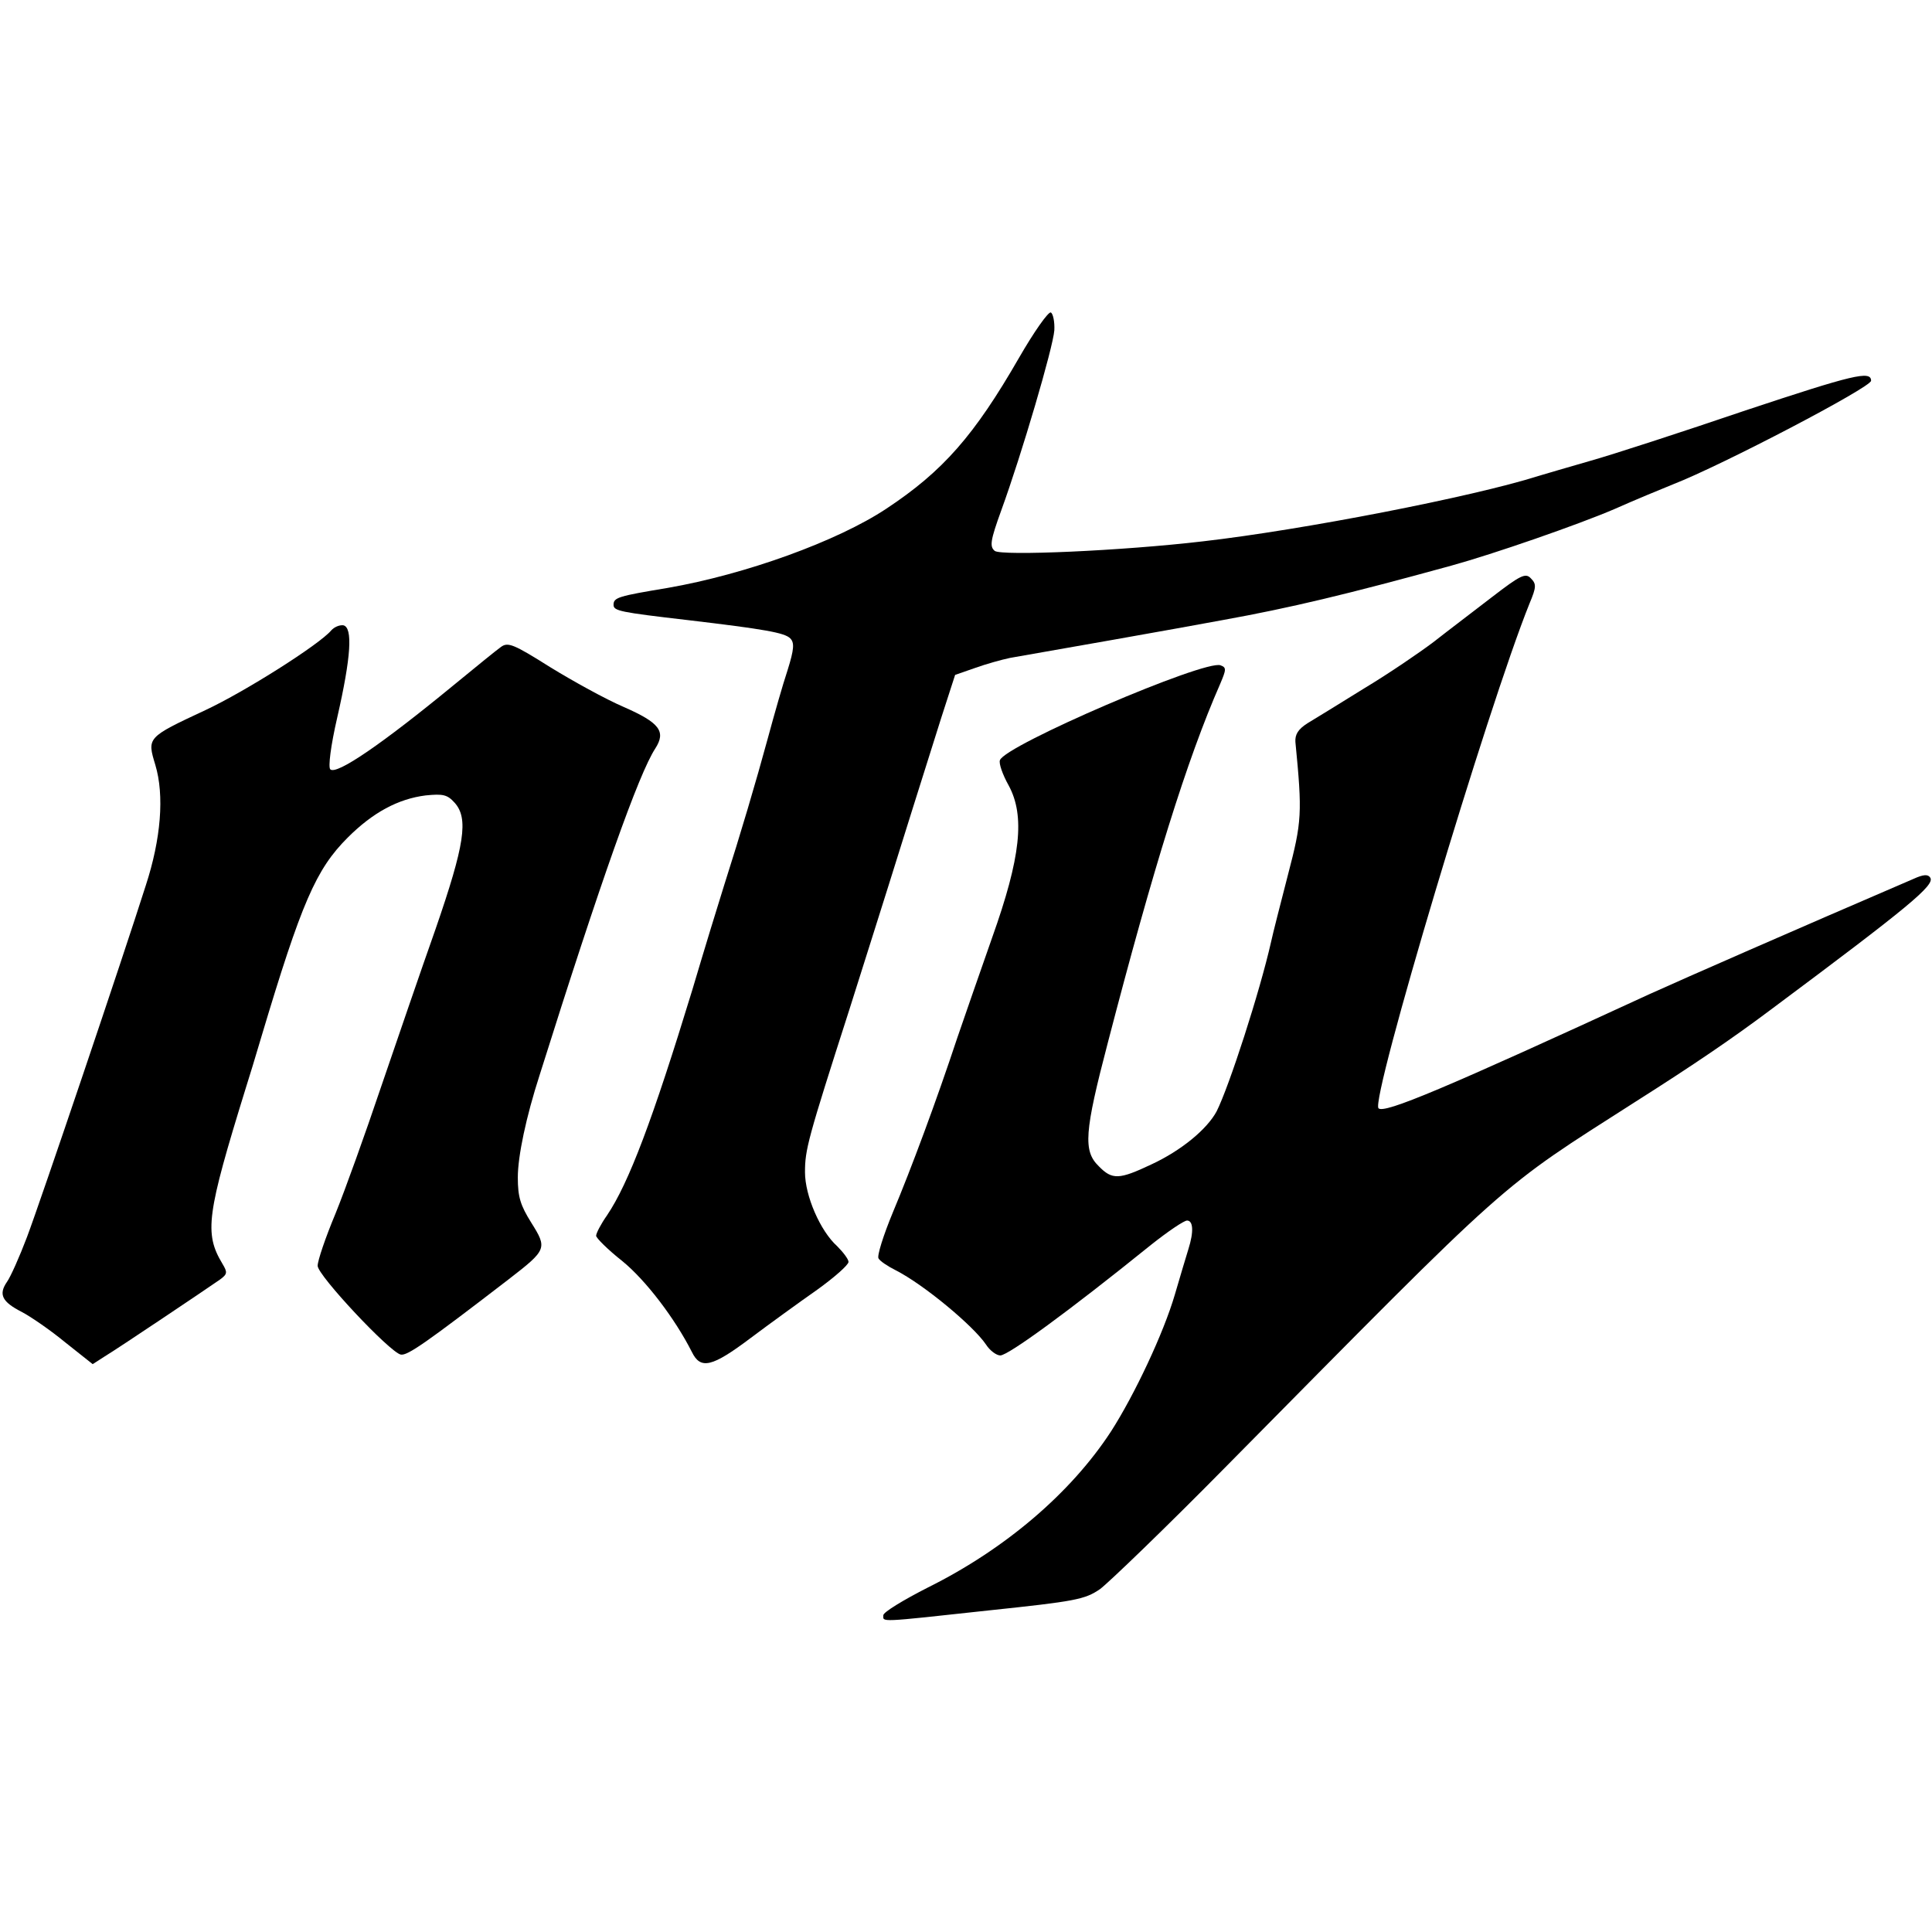 <?xml version="1.0" encoding="UTF-8" standalone="yes"?>
<svg version="1.0" xmlns="http://www.w3.org/2000/svg" width="100mm" height="100mm" viewBox="0 0 444 301" preserveAspectRatio="xMidYMid meet">
  <g transform="translate(0,301) scale(0.1,-0.1)" fill="#000000" stroke="none">
    <path d="M2342 2903 c-103 -179 -175 -261 -305 -347 -113 -75 -324 -151 -502
-182 -114 -19 -125 -22 -125 -39 0 -14 15 -17 170 -35 177 -21 223 -29 236
-42 10 -10 9 -25 -6 -73 -11 -33 -31 -103 -45 -155 -28 -103 -63 -221 -101
-340 -13 -41 -46 -149 -73 -240 -91 -298 -146 -444 -196 -518 -14 -20 -25 -41
-25 -47 0 -5 27 -32 60 -58 54 -44 121 -132 160 -209 20 -41 46 -35 135 32 44
33 113 83 153 111 39 28 72 57 72 64 0 6 -12 22 -26 36 -39 35 -74 116 -74
170 0 52 6 75 102 374 38 121 79 249 90 285 26 84 81 258 121 385 l32 99 46
16 c25 9 61 19 80 23 81 14 393 69 489 87 155 28 285 59 525 125 98 27 291 94
375 130 47 21 108 46 135 57 113 44 455 223 455 238 0 24 -41 14 -288 -68
-147 -50 -307 -102 -357 -116 -49 -14 -103 -30 -120 -35 -151 -48 -543 -124
-770 -150 -187 -22 -464 -34 -479 -22 -12 10 -10 24 15 93 47 129 119 374 122
414 1 20 -3 38 -8 41 -6 2 -39 -45 -73 -104z"/>
    <path d="M3429 2353 c-40 -31 -101 -77 -134 -103 -33 -25 -105 -74 -160 -107
-55 -34 -113 -70 -130 -80 -22 -14 -29 -26 -28 -43 16 -164 15 -183 -17 -305
-17 -66 -35 -136 -39 -155 -26 -115 -96 -331 -125 -389 -22 -41 -81 -90 -150
-122 -74 -35 -90 -36 -121 -4 -36 35 -33 78 21 284 104 400 182 651 258 824
14 33 15 38 1 43 -35 14 -496 -184 -507 -218 -3 -7 6 -33 20 -58 38 -70 28
-165 -38 -350 -28 -80 -64 -183 -80 -230 -48 -145 -106 -301 -148 -401 -22
-53 -37 -101 -33 -106 3 -6 21 -18 39 -27 65 -33 179 -128 208 -171 9 -14 24
-25 33 -25 19 1 154 99 346 254 39 31 76 56 83 56 14 0 16 -25 3 -66 -5 -16
-19 -63 -31 -104 -26 -89 -93 -231 -147 -315 -92 -141 -243 -270 -420 -358
-57 -29 -103 -57 -103 -64 0 -16 -15 -17 242 11 199 21 221 25 256 49 20 15
150 140 287 279 670 678 623 636 945 842 134 85 222 145 310 211 318 237 377
286 366 303 -5 8 -15 8 -39 -3 -279 -120 -523 -227 -607 -265 -471 -217 -609
-275 -622 -262 -19 19 251 922 347 1160 16 38 16 45 3 58 -12 13 -24 7 -89
-43z"/>
    <path d="M761 2276 c-27 -32 -197 -140 -289 -183 -135 -63 -134 -63 -115 -126
21 -70 13 -170 -22 -277 -52 -164 -242 -726 -273 -808 -17 -45 -38 -92 -46
-103 -20 -29 -11 -46 34 -69 21 -11 66 -42 100 -70 l63 -50 28 18 c30 18 231
153 264 176 18 13 18 17 6 37 -42 70 -36 113 54 404 7 22 23 74 35 115 93 311
126 387 199 460 58 58 116 89 179 97 40 4 50 2 67 -17 32 -36 23 -96 -44 -290
-34 -96 -90 -260 -126 -365 -35 -104 -82 -235 -104 -289 -23 -55 -41 -108 -41
-120 0 -22 166 -199 191 -204 15 -3 57 26 248 173 88 68 89 71 52 130 -25 40
-31 59 -31 104 0 49 19 139 50 235 141 448 228 693 266 751 25 39 10 59 -72
95 -42 18 -118 60 -170 92 -84 53 -97 58 -113 46 -10 -7 -59 -47 -109 -88
-163 -134 -269 -207 -283 -193 -5 5 1 54 16 119 32 140 36 207 14 212 -9 1
-21 -4 -28 -12z"/>
  </g>
</svg>